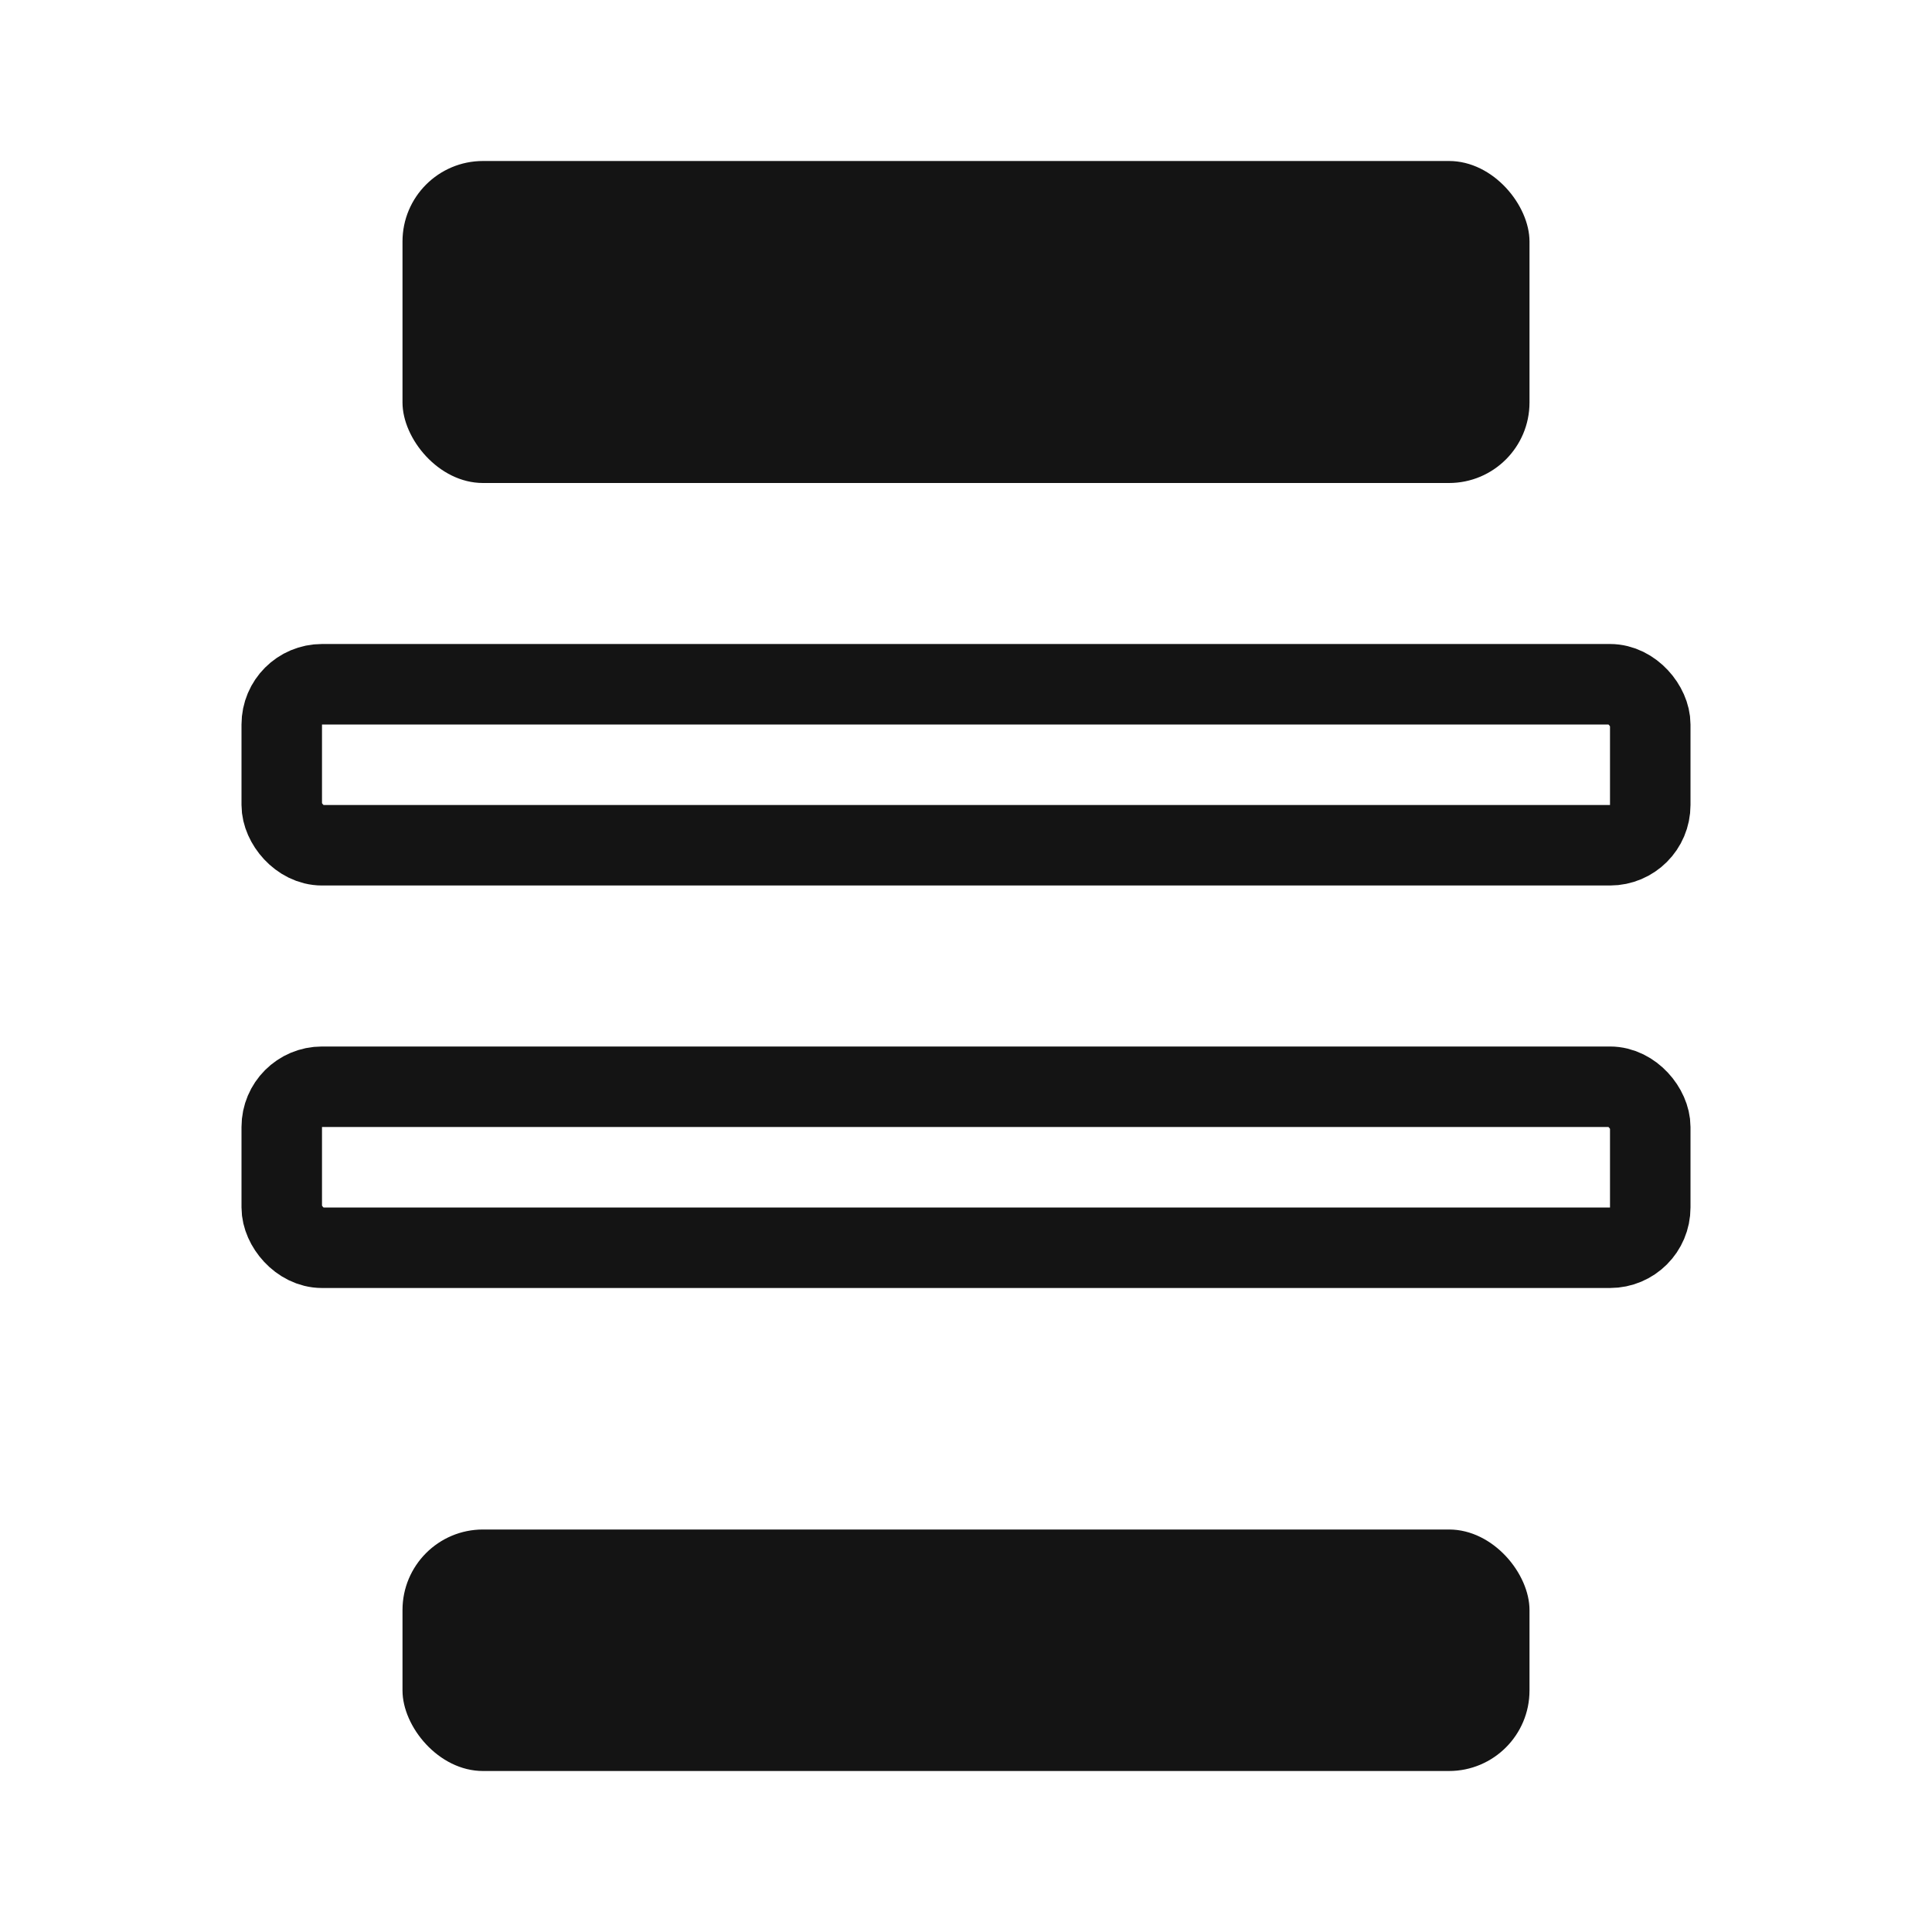 <svg width="24" height="24" viewBox="0 0 24 24" fill="none" xmlns="http://www.w3.org/2000/svg"><rect x="5" y="2" width="14" height="4" rx="1" fill="#141414"/><rect x="5" y="19" width="14" height="3" rx="1" fill="#141414"/><rect x="3.5" y="8.5" width="17" height="2" rx="0.5" stroke="#141414"/><rect x="3.5" y="13.5" width="17" height="2" rx="0.5" stroke="#141414"/></svg>
